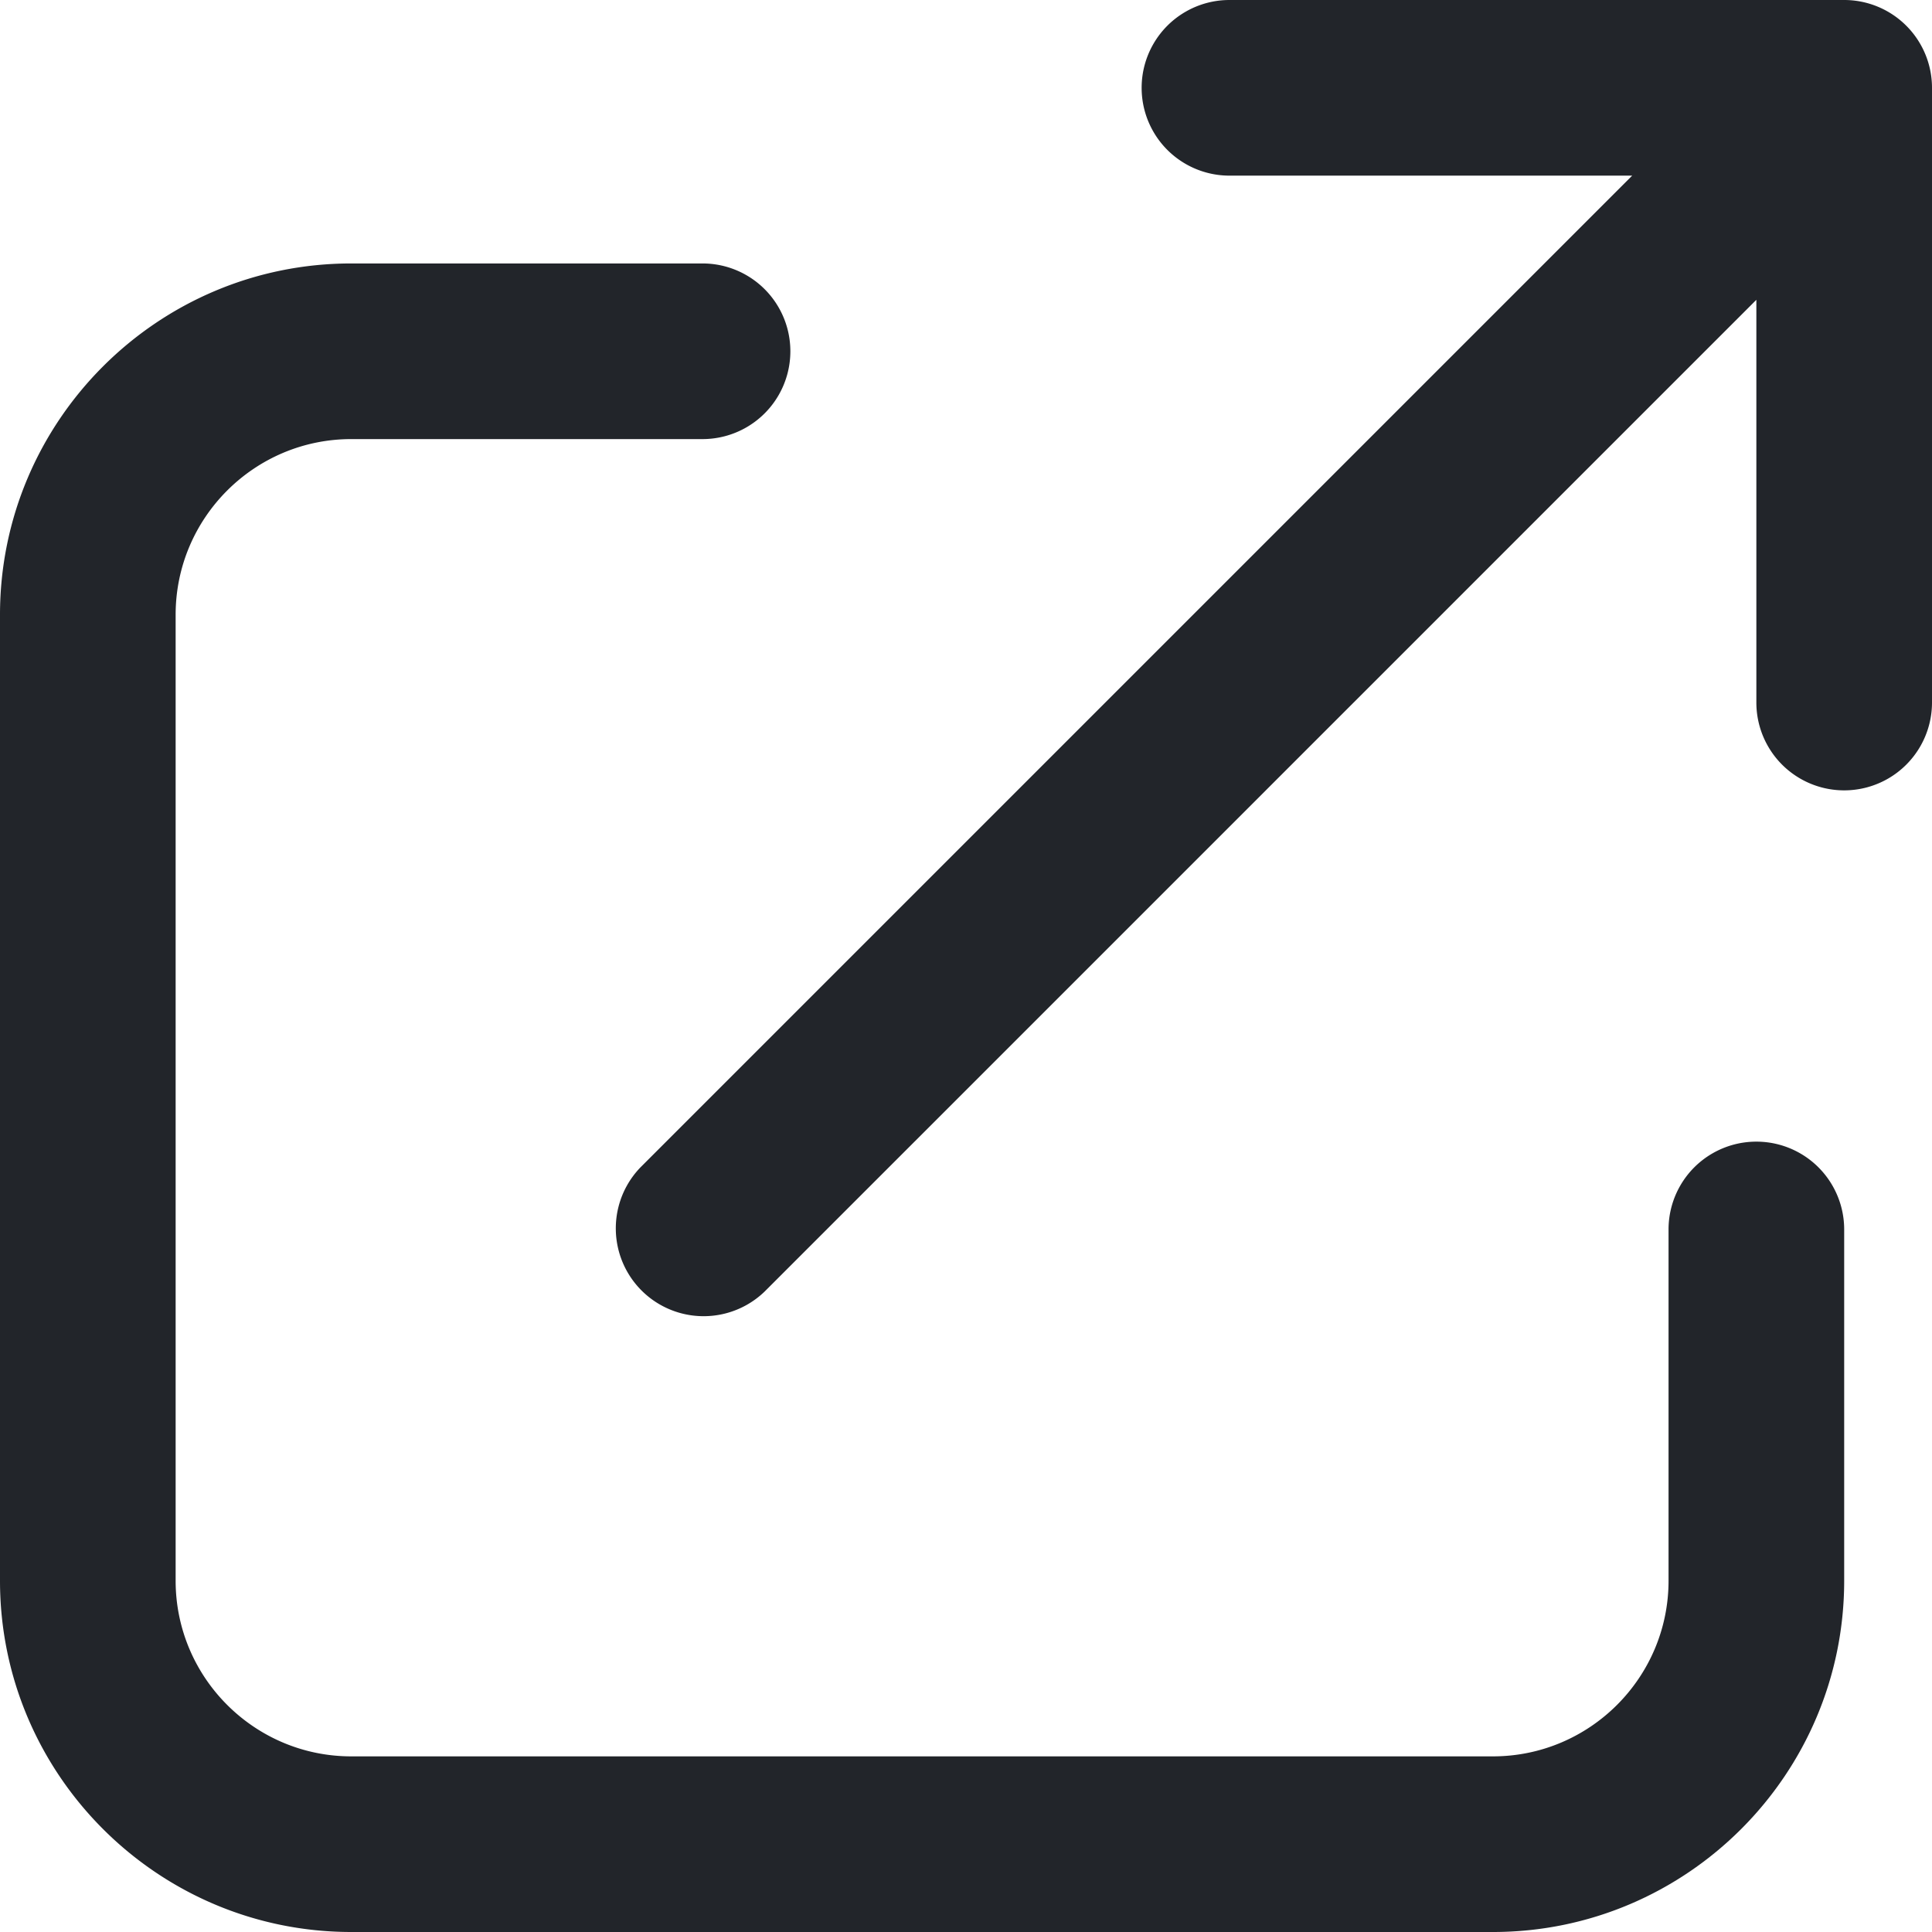 <svg xmlns="http://www.w3.org/2000/svg" width="22" height="22" viewBox="0 0 22 22">
    <path fill="#22252A" fill-rule="evenodd" d="M18.586 2H14a1 1 0 0 1 0-2h7a1 1 0 0 1 1 1v7a1 1 0 0 1-2 0V3.414L8.707 14.707a1 1 0 0 1-1.414-1.414L18.586 2zM4 22c-2.206 0-4-1.794-4-4V7c0-2.206 1.794-4 4-4h4a1 1 0 0 1 0 2H4c-1.103 0-2 .897-2 2v11c0 1.103.897 2 2 2h13c1.103 0 2-.897 2-2v-4a1 1 0 0 1 2 0v4c0 2.206-1.794 4-4 4H4z"/>
</svg>
